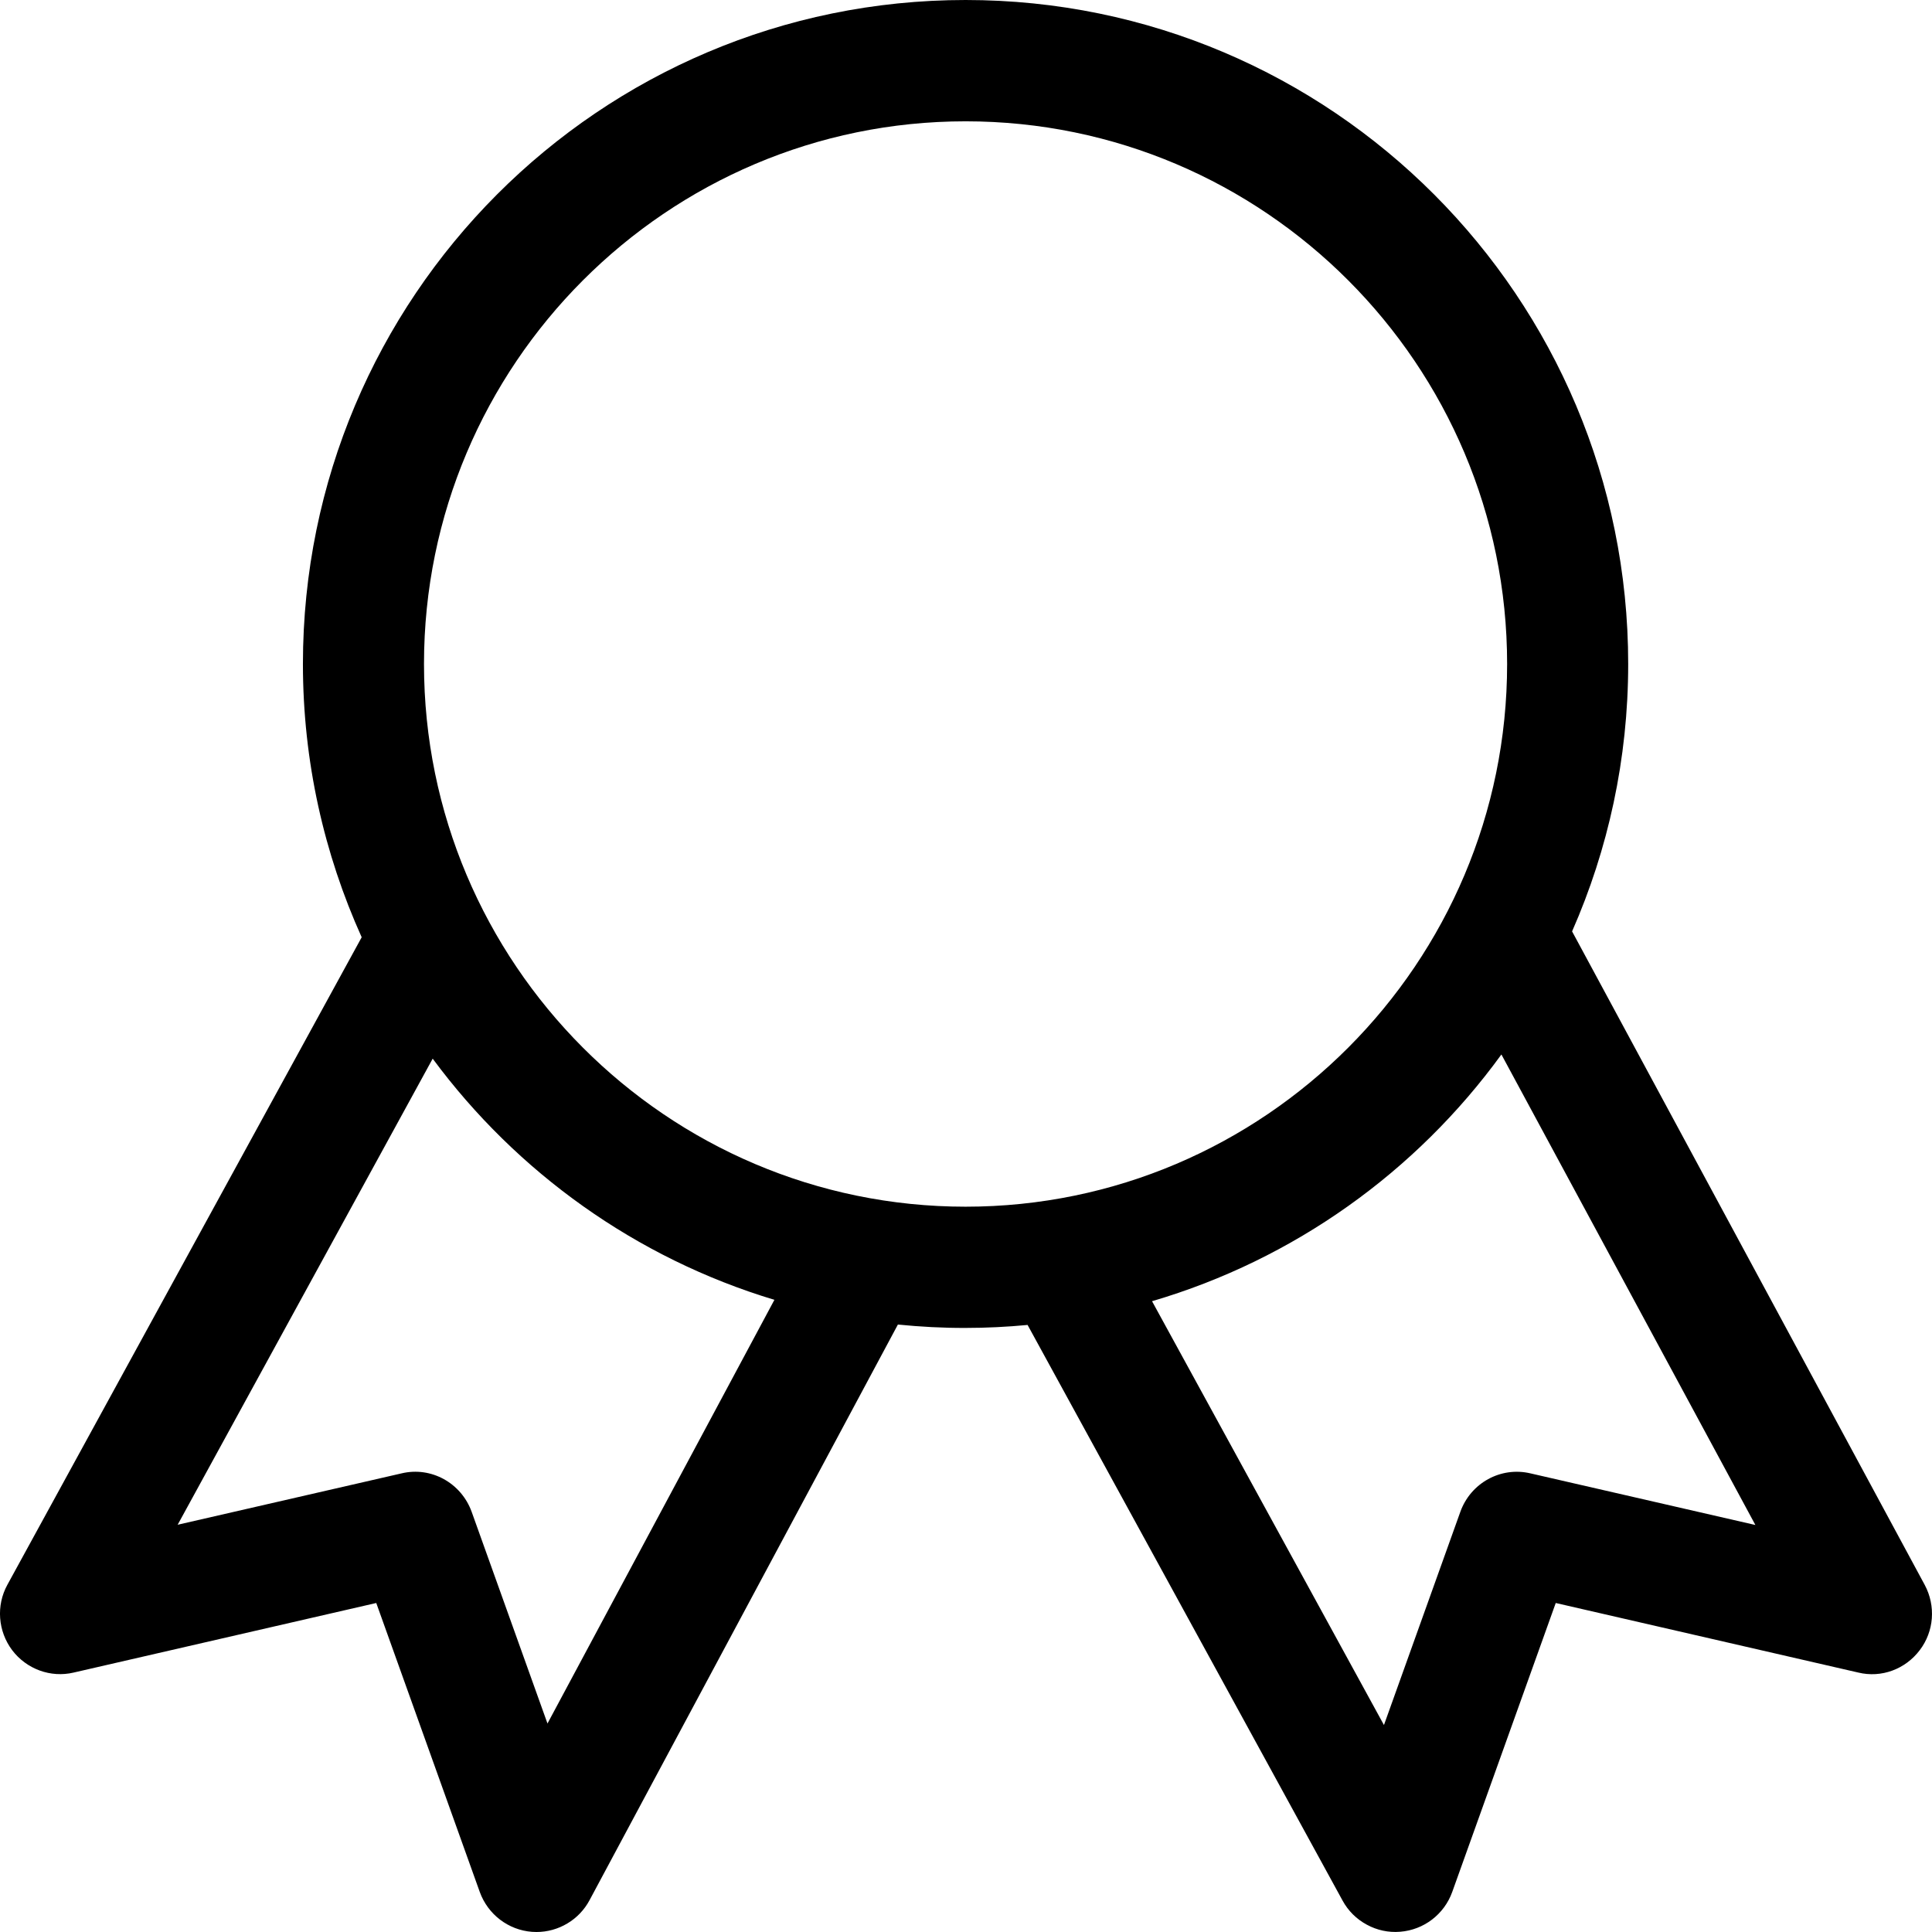 <svg width="24" height="24" viewBox="0 0 24 24" fill="none" xmlns="http://www.w3.org/2000/svg">
<path d="M23.91 19.689L19.529 11.57C19.976 10.554 20.226 9.43 20.226 8.248C20.226 3.693 16.541 0 11.995 0C7.448 0 3.763 3.693 3.763 8.248C3.763 9.459 4.026 10.607 4.493 11.643L0.092 19.686C-0.05 19.944 -0.026 20.263 0.151 20.499C0.329 20.734 0.629 20.845 0.916 20.777L4.674 19.913L5.96 23.503C6.061 23.782 6.315 23.976 6.609 23.998C6.628 23.999 6.647 24 6.665 24C6.8 24 6.933 23.963 7.049 23.893C7.165 23.824 7.26 23.724 7.324 23.604L11.154 16.454C11.433 16.482 11.714 16.497 11.995 16.496C12.255 16.496 12.511 16.483 12.765 16.459L16.678 23.61C16.747 23.737 16.852 23.841 16.979 23.909C17.105 23.978 17.249 24.009 17.393 23.997C17.687 23.974 17.94 23.781 18.04 23.503L19.326 19.913L23.084 20.777C23.372 20.847 23.669 20.735 23.847 20.5C24.026 20.266 24.049 19.949 23.91 19.689H23.91ZM6.801 21.41L5.859 18.78C5.73 18.423 5.357 18.214 4.987 18.303L2.207 18.941L5.375 13.151C6.419 14.563 7.901 15.629 9.62 16.147L6.801 21.41ZM5.267 8.248C5.267 4.531 8.286 1.507 11.995 1.507C15.704 1.507 18.722 4.531 18.722 8.248C18.722 11.965 15.704 14.99 11.995 14.99C8.285 14.99 5.267 11.965 5.267 8.248ZM19.013 18.303C18.642 18.215 18.269 18.423 18.141 18.78L17.192 21.429L14.311 16.164C16.076 15.646 17.595 14.553 18.651 13.099L21.806 18.944L19.013 18.303Z" fill="black"/>
</svg>
